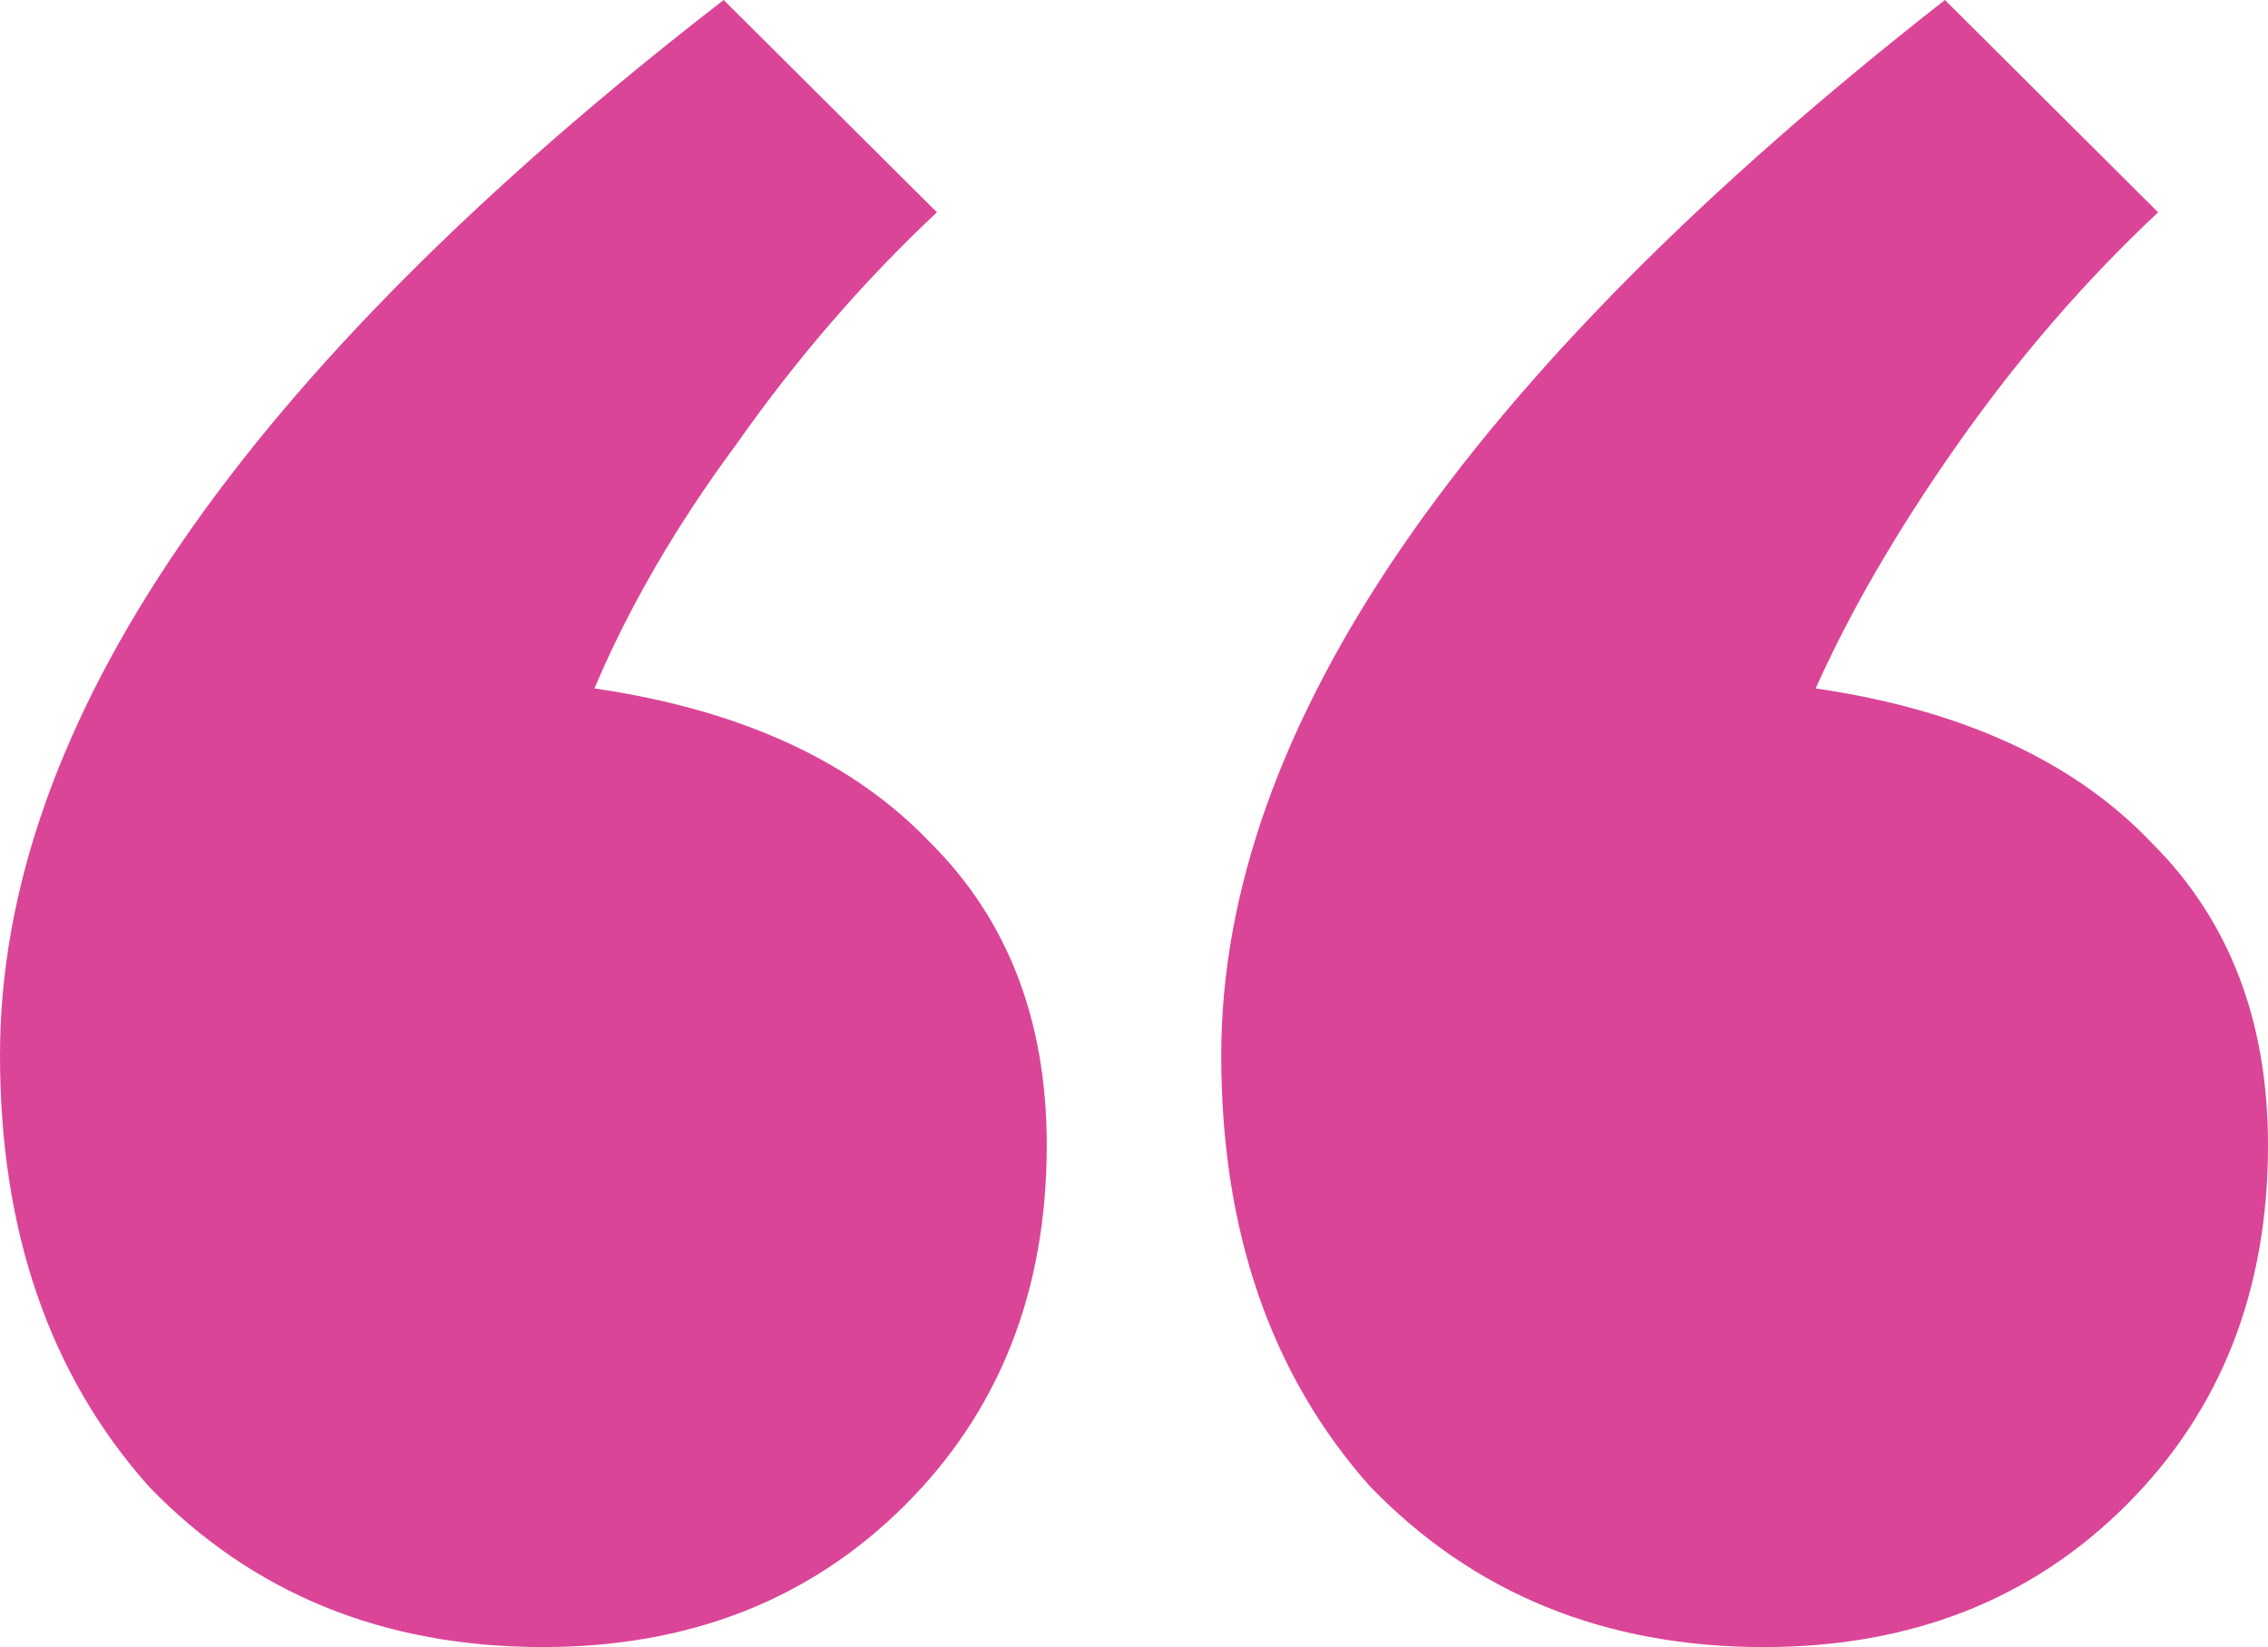 <?xml version="1.0" encoding="UTF-8" standalone="no"?>
<!DOCTYPE svg PUBLIC "-//W3C//DTD SVG 1.1//EN" "http://www.w3.org/Graphics/SVG/1.1/DTD/svg11.dtd">
<svg width="100%" height="100%" viewBox="0 0 73 53" version="1.1" xmlns="http://www.w3.org/2000/svg" xmlns:xlink="http://www.w3.org/1999/xlink" xml:space="preserve" xmlns:serif="http://www.serif.com/" style="fill-rule:evenodd;clip-rule:evenodd;stroke-linejoin:round;stroke-miterlimit:2;">
    <g transform="matrix(1,0,0,1,0,0)">
        <path d="M62.601,0C47.072,12.145 39.308,23.463 39.308,33.953C39.308,39.612 40.902,44.235 44.091,47.824C47.419,51.274 51.648,53 56.778,53C61.492,53 65.374,51.481 68.425,48.445C71.475,45.408 73,41.544 73,36.851C73,32.849 71.752,29.605 69.256,27.121C66.761,24.498 63.156,22.842 58.442,22.152C59.551,19.668 61.076,17.045 63.017,14.285C64.958,11.524 67.107,9.04 69.464,6.832L62.601,0ZM23.293,0C7.764,12.007 0,23.325 0,33.953C0,39.612 1.594,44.235 4.783,47.824C8.111,51.274 12.34,53 17.47,53C22.184,53 26.067,51.481 29.117,48.445C32.167,45.408 33.692,41.544 33.692,36.851C33.692,32.849 32.444,29.605 29.949,27.121C27.453,24.498 23.848,22.842 19.134,22.152C20.243,19.53 21.768,16.907 23.709,14.285C25.651,11.524 27.8,9.04 30.157,6.832L23.293,0Z" style="fill:rgb(218,69,151);fill-rule:nonzero;"/>
    </g>
</svg>
